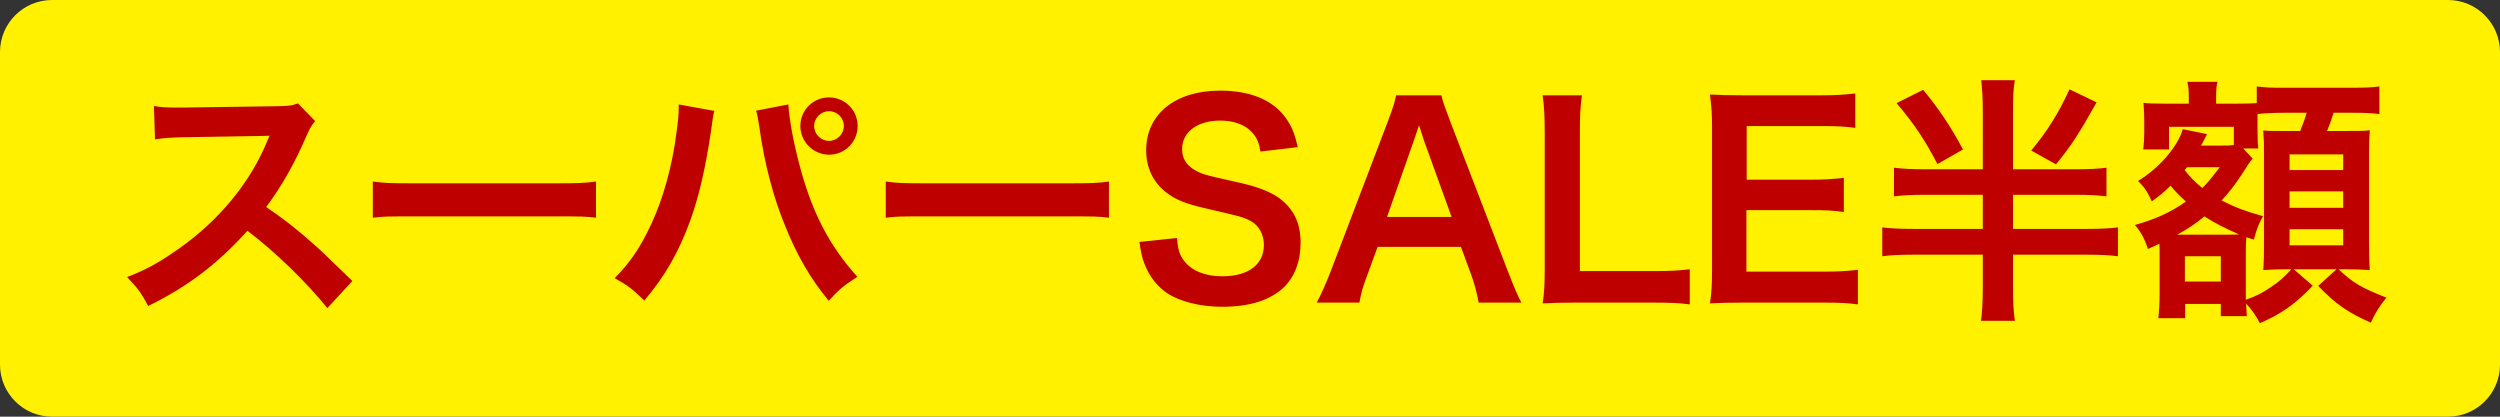 <svg width="96" height="16" viewBox="0 0 96 16" fill="none" xmlns="http://www.w3.org/2000/svg">
<rect x="0" y="0" width="96" height="16" fill="#333333" stroke="none"/>
<path d="M0 2C0 0.895 0.895 0 2 0H94C95.105 0 96 0.895 96 2V14C96 15.105 95.105 16 94 16H2C0.895 16 0 15.105 0 14V2Z" fill="#FFF100"/>
<path d="M13.531 10.79C12.321 9.62 12.321 9.62 12.071 9.4C11.391 8.79 10.851 8.37 10.221 7.95C10.831 7.13 11.321 6.26 11.781 5.19C11.891 4.94 11.971 4.8 12.101 4.65L11.441 3.97C11.191 4.06 11.111 4.07 10.551 4.08L7.031 4.13C6.911 4.13 6.831 4.13 6.791 4.13C6.381 4.13 6.191 4.12 5.911 4.07L5.951 5.35C6.291 5.3 6.561 5.28 7.041 5.27C10.191 5.22 10.191 5.22 10.351 5.21L10.241 5.47C9.591 7.03 8.391 8.48 6.881 9.54C6.131 10.07 5.651 10.34 4.881 10.64C5.291 11.07 5.411 11.23 5.691 11.75C7.221 11 8.371 10.12 9.501 8.86C10.591 9.69 11.741 10.81 12.571 11.83L13.531 10.79ZM14.316 8.36C14.716 8.31 14.825 8.31 15.945 8.31H21.256C22.375 8.31 22.485 8.31 22.886 8.36V6.97C22.445 7.03 22.256 7.04 21.265 7.04H15.935C14.945 7.04 14.755 7.03 14.316 6.97V8.36ZM26.063 4.01C26.063 4.07 26.063 4.12 26.063 4.15C26.063 4.37 26.033 4.71 25.973 5.12C25.813 6.38 25.463 7.62 25.033 8.55C24.613 9.47 24.203 10.08 23.603 10.68C24.103 10.96 24.263 11.08 24.743 11.54C25.553 10.58 26.063 9.68 26.513 8.45C26.853 7.5 27.103 6.39 27.303 5.03C27.373 4.49 27.393 4.38 27.433 4.26L26.063 4.01ZM29.033 4.25C29.083 4.4 29.113 4.59 29.173 4.97C29.343 6.22 29.693 7.56 30.123 8.61C30.593 9.79 31.113 10.69 31.823 11.55C32.223 11.11 32.393 10.97 32.923 10.63C31.833 9.42 31.173 8.14 30.693 6.31C30.463 5.43 30.303 4.57 30.273 4.01L29.033 4.25ZM31.833 3.74C31.223 3.74 30.733 4.23 30.733 4.84C30.733 5.44 31.233 5.94 31.833 5.94C32.443 5.94 32.933 5.45 32.933 4.84C32.933 4.23 32.443 3.74 31.833 3.74ZM31.833 4.27C32.153 4.27 32.403 4.52 32.403 4.84C32.403 5.15 32.143 5.41 31.833 5.41C31.523 5.41 31.263 5.15 31.263 4.84C31.263 4.53 31.523 4.27 31.833 4.27ZM34.013 8.36C34.413 8.31 34.523 8.31 35.643 8.31H40.953C42.073 8.31 42.183 8.31 42.583 8.36V6.97C42.143 7.03 41.953 7.04 40.963 7.04H35.633C34.643 7.04 34.453 7.03 34.013 6.97V8.36ZM43.753 9.29C43.813 9.7 43.853 9.89 43.943 10.12C44.133 10.61 44.423 10.99 44.823 11.26C45.303 11.58 46.103 11.78 46.923 11.78C47.993 11.78 48.783 11.53 49.313 11.02C49.723 10.61 49.943 10.03 49.943 9.32C49.943 8.57 49.683 8.02 49.113 7.6C48.753 7.35 48.273 7.16 47.483 6.99C46.373 6.74 46.293 6.72 46.073 6.63C45.613 6.43 45.393 6.14 45.393 5.72C45.393 5.07 45.983 4.63 46.853 4.63C47.403 4.63 47.843 4.8 48.103 5.11C48.273 5.31 48.343 5.48 48.403 5.82L49.833 5.65C49.713 5.12 49.593 4.82 49.343 4.49C48.853 3.83 47.993 3.48 46.853 3.48C45.133 3.48 44.013 4.38 44.013 5.77C44.013 6.44 44.273 6.99 44.783 7.39C45.143 7.67 45.543 7.83 46.293 8C47.673 8.32 47.733 8.33 48.033 8.49C48.343 8.66 48.533 9 48.533 9.41C48.533 10.16 47.933 10.61 46.933 10.61C46.283 10.61 45.763 10.4 45.473 10.02C45.293 9.79 45.233 9.59 45.193 9.14L43.753 9.29ZM58.421 11.62C58.281 11.36 58.161 11.08 57.911 10.44L55.691 4.67C55.461 4.06 55.401 3.9 55.351 3.66H53.611C53.561 3.92 53.481 4.17 53.291 4.67L51.091 10.44C50.911 10.9 50.711 11.35 50.561 11.62H52.201C52.281 11.2 52.321 11.05 52.501 10.57L52.901 9.48H56.101L56.501 10.57C56.611 10.86 56.721 11.29 56.781 11.62H58.421ZM55.741 8.33H53.261L54.301 5.37C54.331 5.28 54.331 5.28 54.491 4.81C54.601 5.14 54.631 5.26 54.671 5.37L55.741 8.33ZM64.887 10.34C64.467 10.39 64.147 10.41 63.467 10.41H60.667V5.13C60.667 4.4 60.687 4.07 60.747 3.66H59.237C59.297 4.09 59.317 4.45 59.317 5.14V10.33C59.317 10.91 59.297 11.28 59.237 11.65C59.597 11.63 59.947 11.62 60.507 11.62H63.467C64.177 11.62 64.527 11.64 64.887 11.69V10.34ZM71.343 10.36C70.913 10.41 70.623 10.43 70.063 10.43H67.063V8.07H69.503C70.123 8.07 70.393 8.08 70.803 8.14V6.83C70.363 6.88 70.023 6.9 69.503 6.9H67.073V4.84H69.953C70.543 4.84 70.863 4.86 71.243 4.91V3.59C70.783 3.64 70.453 3.66 69.953 3.66H66.933C66.323 3.66 66.063 3.65 65.663 3.63C65.723 4.1 65.743 4.4 65.743 4.92V10.33C65.743 10.92 65.723 11.25 65.663 11.65C66.063 11.63 66.333 11.62 66.933 11.62H70.053C70.663 11.62 70.983 11.64 71.343 11.69V10.36ZM77.299 6.5V4.3C77.299 3.73 77.309 3.45 77.369 3.08H76.079C76.119 3.46 76.139 3.75 76.139 4.31V6.5H73.909C73.419 6.5 73.039 6.48 72.729 6.44V7.54C73.039 7.5 73.419 7.48 73.909 7.48H76.139V8.79H73.479C72.949 8.79 72.559 8.77 72.279 8.73V9.84C72.569 9.8 72.959 9.78 73.479 9.78H76.139V11.06C76.139 11.6 76.109 12.06 76.069 12.32H77.369C77.319 11.91 77.299 11.64 77.299 11.08V9.78H80.129C80.659 9.78 81.029 9.8 81.329 9.84V8.73C81.049 8.77 80.679 8.79 80.139 8.79H77.299V7.48H79.719C80.209 7.48 80.579 7.5 80.889 7.54V6.44C80.599 6.48 80.239 6.5 79.719 6.5H77.299ZM72.829 3.96C73.509 4.77 73.879 5.31 74.399 6.3L75.379 5.74C74.919 4.88 74.449 4.17 73.849 3.45L72.829 3.96ZM79.469 3.43C79.039 4.36 78.629 5.02 77.999 5.78L78.949 6.31C79.539 5.59 79.799 5.19 80.509 3.93L79.469 3.43ZM85.779 5.57C85.619 5.59 85.529 5.59 85.319 5.59H84.519C84.609 5.43 84.609 5.43 84.669 5.31C84.709 5.23 84.719 5.21 84.749 5.15L83.819 4.96C83.629 5.63 82.899 6.47 82.099 6.95C82.349 7.19 82.469 7.38 82.629 7.73C82.929 7.52 83.049 7.42 83.349 7.13C83.539 7.36 83.639 7.46 83.939 7.74C83.339 8.16 82.789 8.41 81.979 8.64C82.209 8.9 82.349 9.16 82.479 9.56C82.689 9.47 82.749 9.44 82.919 9.36C82.929 9.51 82.929 9.59 82.929 9.73V11.29C82.929 11.65 82.909 11.97 82.879 12.22H83.909V11.67H85.279V12.14H86.279C86.269 12.01 86.259 11.86 86.249 11.66C86.449 11.86 86.639 12.14 86.779 12.41C87.609 12.05 88.139 11.68 88.809 10.97L88.079 10.34H89.719L89.019 10.98C89.679 11.67 90.159 12 91.039 12.39C91.209 12.02 91.379 11.74 91.639 11.43C90.639 11.03 90.379 10.88 89.799 10.34H90.139C90.379 10.34 90.659 10.35 90.999 10.37C90.979 10.01 90.969 9.77 90.969 9.34V5.89C90.969 5.51 90.979 5.28 90.999 5C90.799 5.03 90.619 5.03 90.019 5.03H89.359C89.469 4.75 89.529 4.6 89.609 4.33H90.319C90.819 4.33 91.019 4.34 91.369 4.38V3.32C91.169 3.35 90.869 3.37 90.319 3.37H87.709C87.149 3.37 86.979 3.36 86.659 3.32V3.96C86.509 3.97 86.329 3.98 85.919 3.98H85.099V3.78C85.099 3.46 85.109 3.32 85.149 3.14H83.999C84.039 3.35 84.049 3.49 84.049 3.77V3.98H83.109C82.679 3.98 82.449 3.97 82.309 3.95C82.329 4.2 82.339 4.44 82.339 4.62V5.1C82.339 5.32 82.329 5.5 82.299 5.74H83.289V4.87H85.779V5.57ZM86.139 5.7H86.719C86.699 5.55 86.689 5.42 86.689 5.03V4.64C86.689 4.53 86.689 4.5 86.689 4.38C86.909 4.35 87.299 4.33 87.709 4.33H88.579C88.509 4.55 88.469 4.68 88.329 5.03H87.749C87.239 5.03 87.109 5.03 86.909 5.01C86.939 5.5 86.939 5.5 86.939 5.95V9.45C86.939 9.68 86.929 10.13 86.909 10.37C87.259 10.35 87.519 10.34 87.689 10.34H87.989C87.669 10.68 87.539 10.8 87.209 11.02C86.859 11.26 86.659 11.36 86.239 11.51C86.239 11.3 86.239 11.28 86.239 11.22V9.8C86.239 9.42 86.239 9.42 86.259 9.11L86.549 9.2C86.659 8.78 86.729 8.61 86.899 8.3C86.249 8.12 85.869 7.98 85.309 7.7C85.669 7.31 85.979 6.89 86.339 6.3C86.389 6.23 86.399 6.22 86.459 6.14L86.499 6.09L86.139 5.7ZM85.239 6.42C84.879 6.89 84.779 7.01 84.569 7.22C84.289 6.99 84.079 6.78 83.889 6.53C83.939 6.48 83.949 6.47 83.979 6.42H85.239ZM83.609 9.01C84.059 8.76 84.289 8.6 84.649 8.31C85.039 8.56 85.469 8.78 85.979 9C85.859 9.01 85.799 9.01 85.589 9.01H83.609ZM83.899 9.84H85.279V10.81H83.899V9.84ZM87.919 5.93H89.979V6.53H87.919V5.93ZM87.919 7.35H89.979V7.98H87.919V7.35ZM87.919 8.8H89.979V9.42H87.919V8.8Z" fill="#BF0000"/>
</svg>
